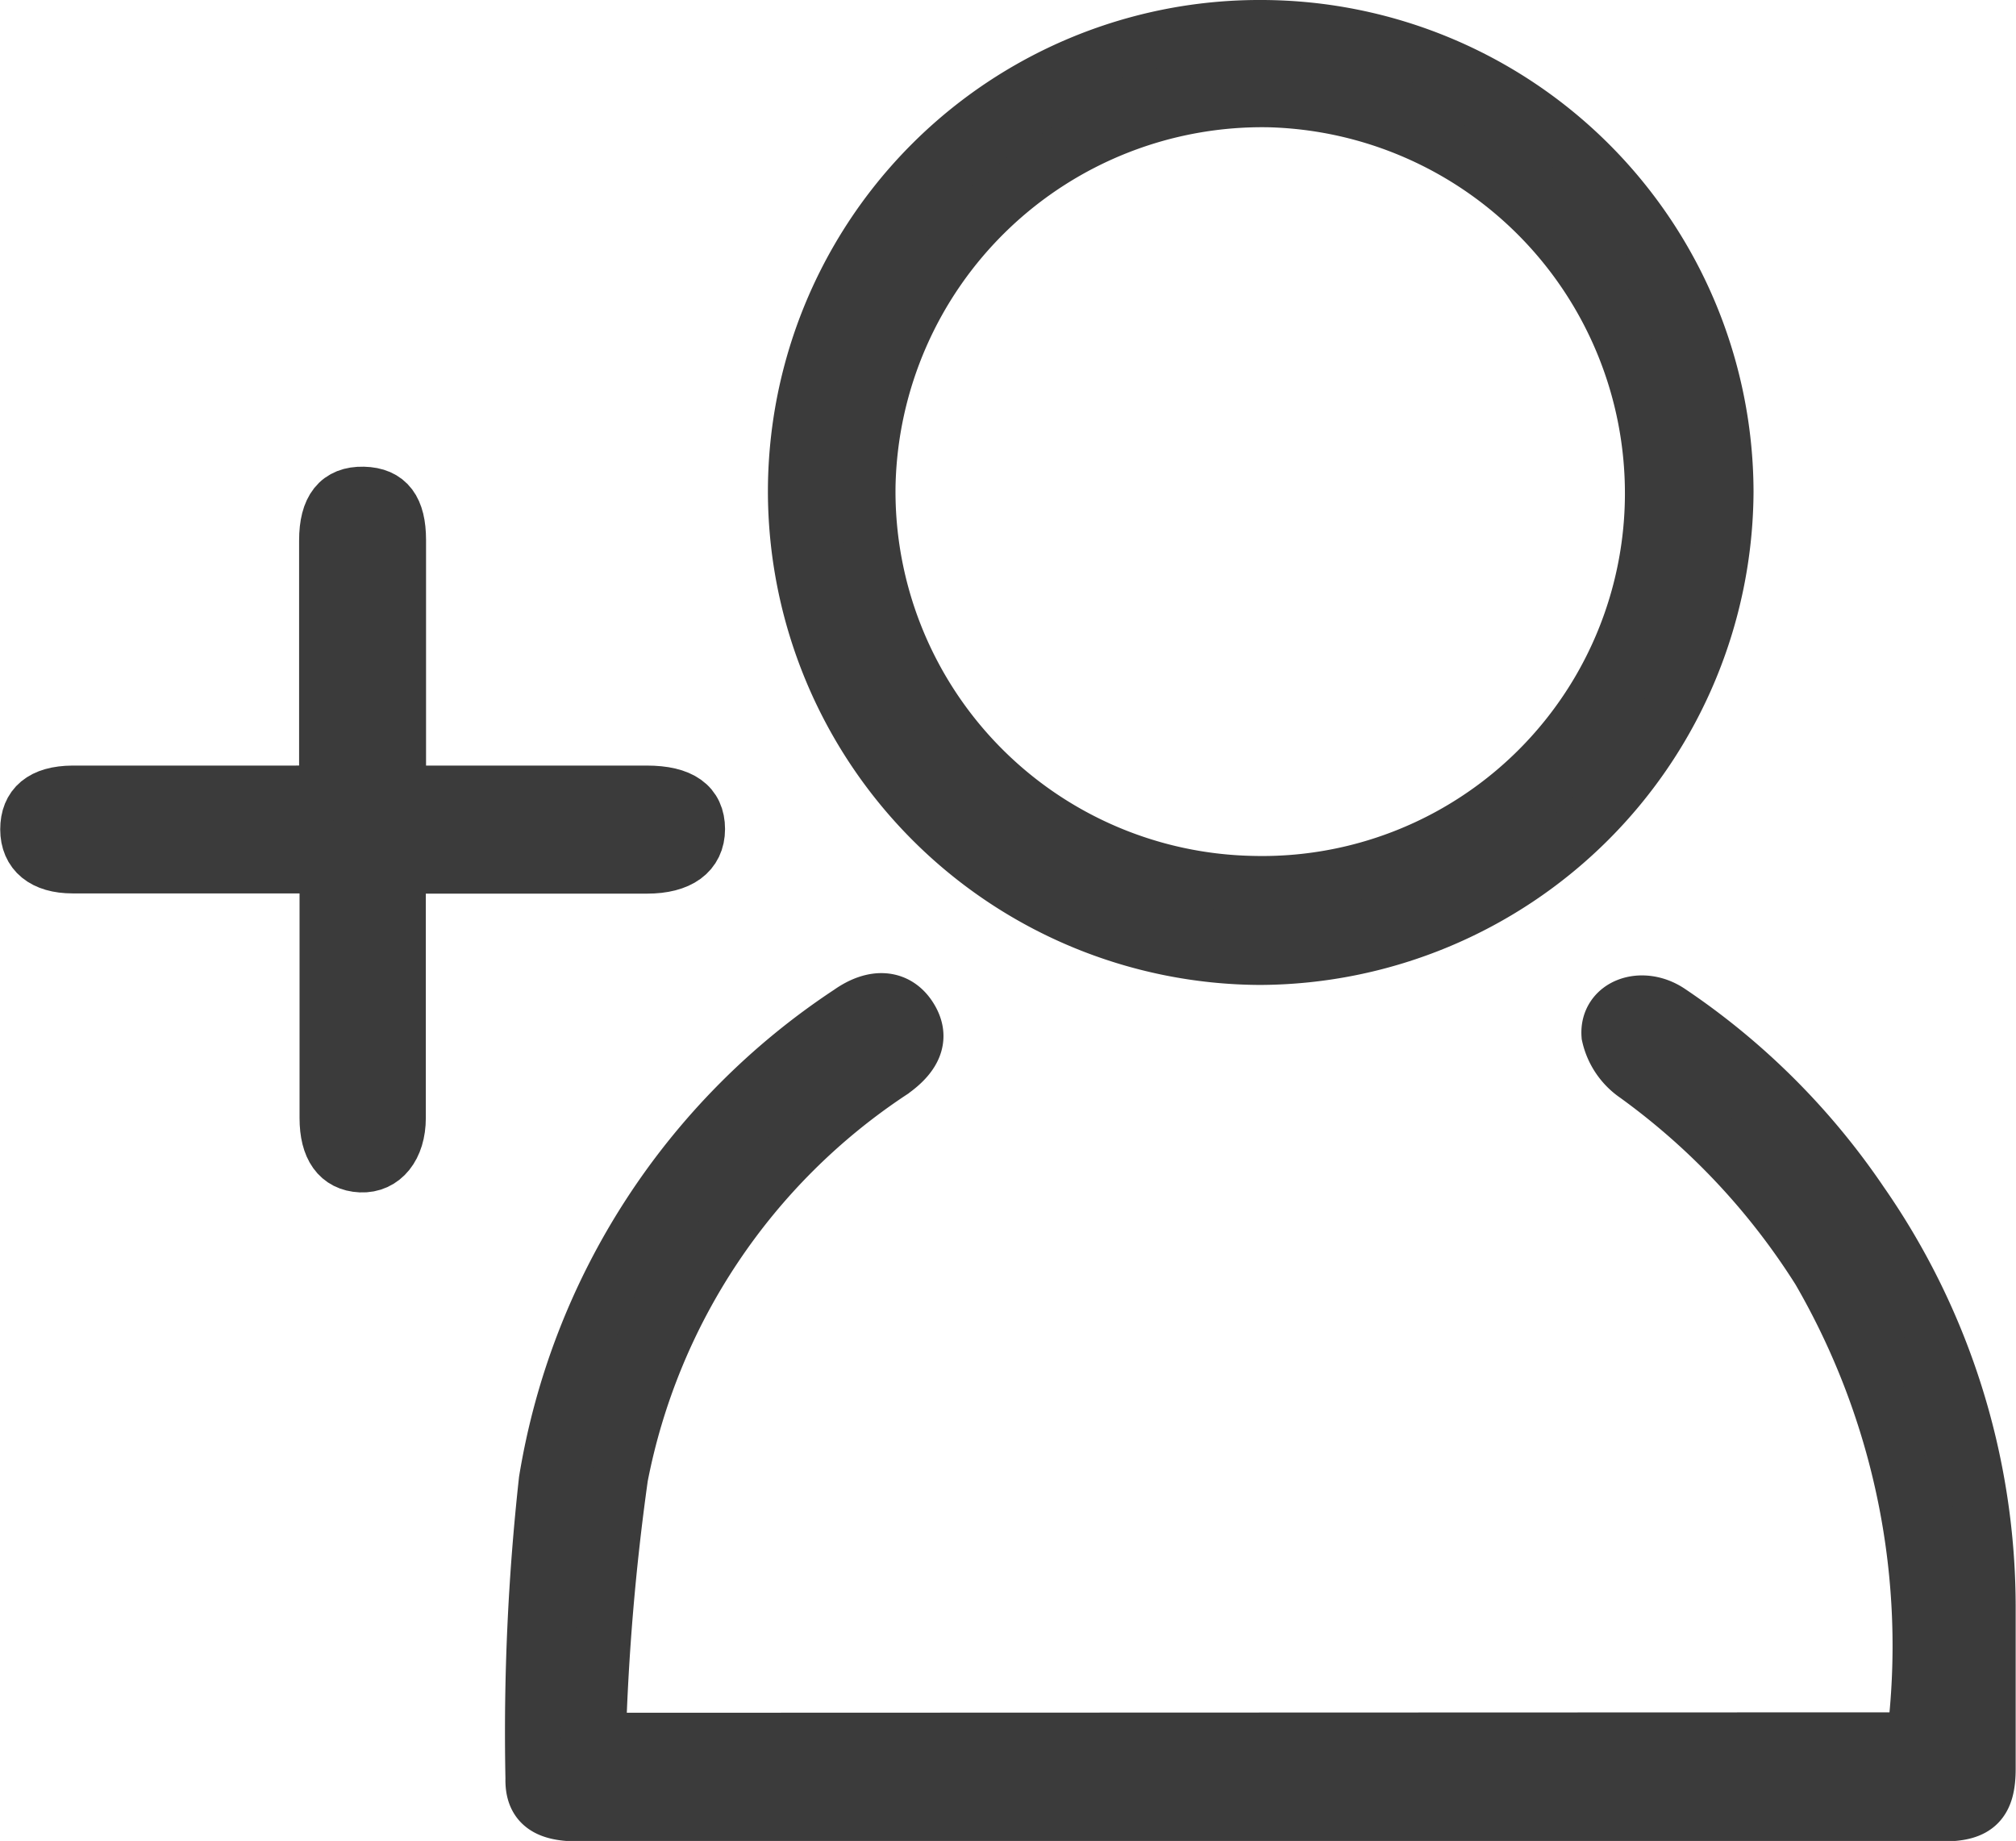 <svg xmlns="http://www.w3.org/2000/svg" width="18.104" height="16.532" viewBox="0 0 18.104 16.532">
  <g id="Group_270" data-name="Group 270" transform="translate(674.321 -59.415)">
    <path id="Path_108" data-name="Path 108" d="M-568.757,245a6.726,6.726,0,0,0-.854-4.221,6.312,6.312,0,0,0-1.644-1.752.586.586,0,0,1-.242-.358c-.02-.262.292-.375.54-.208a6.343,6.343,0,0,1,1.719,1.714,6.354,6.354,0,0,1,1.14,3.618q0,.733,0,1.466c0,.295-.1.4-.395.4h-12.267c-.276,0-.406-.086-.4-.314a20.636,20.636,0,0,1,.12-2.677,6.237,6.237,0,0,1,2.722-4.2c.221-.156.42-.137.534.037s.058.336-.163.491a5.648,5.648,0,0,0-2.432,3.637,21.513,21.513,0,0,0-.2,2.371Z" transform="translate(-88.372 -169.958)" fill="#3b3b3b" stroke="#3b3b3b" stroke-miterlimit="10" stroke-width="0.5"/>
    <path id="Path_109" data-name="Path 109" d="M-528.773,59.665a4.176,4.176,0,0,1,4.161,4.166,4.2,4.2,0,0,1-4.182,4.179,4.187,4.187,0,0,1-4.169-4.188A4.165,4.165,0,0,1-528.773,59.665Zm3.506,4.2a3.538,3.538,0,0,0-3.444-3.557,3.543,3.543,0,0,0-3.606,3.473,3.524,3.524,0,0,0,3.449,3.57A3.507,3.507,0,0,0-525.267,63.863Z" transform="translate(-134.212 0)" fill="#3b3b3b" stroke="#3b3b3b" stroke-miterlimit="10" stroke-width="0.5"/>
    <path id="Path_110" data-name="Path 110" d="M-671.385,148.107v-.949c0-.439,0-.879,0-1.318,0-.285.108-.418.327-.413s.312.137.313.406q0,.989,0,1.978v.3h.792c.48,0,.96,0,1.44,0,.306,0,.453.107.453.32s-.162.33-.45.33h-2.237v.264q0,1,0,2c0,.26-.137.428-.334.419s-.3-.154-.3-.418q0-.989,0-1.978v-.289h-.823c-.488,0-.977,0-1.465,0-.258,0-.4-.119-.4-.325s.127-.321.4-.323c.667,0,1.335,0,2,0Z" transform="translate(0 -81.571)" fill="#3b3b3b" stroke="#3b3b3b" stroke-miterlimit="10" stroke-width="0.5"/>
  </g>
</svg>

